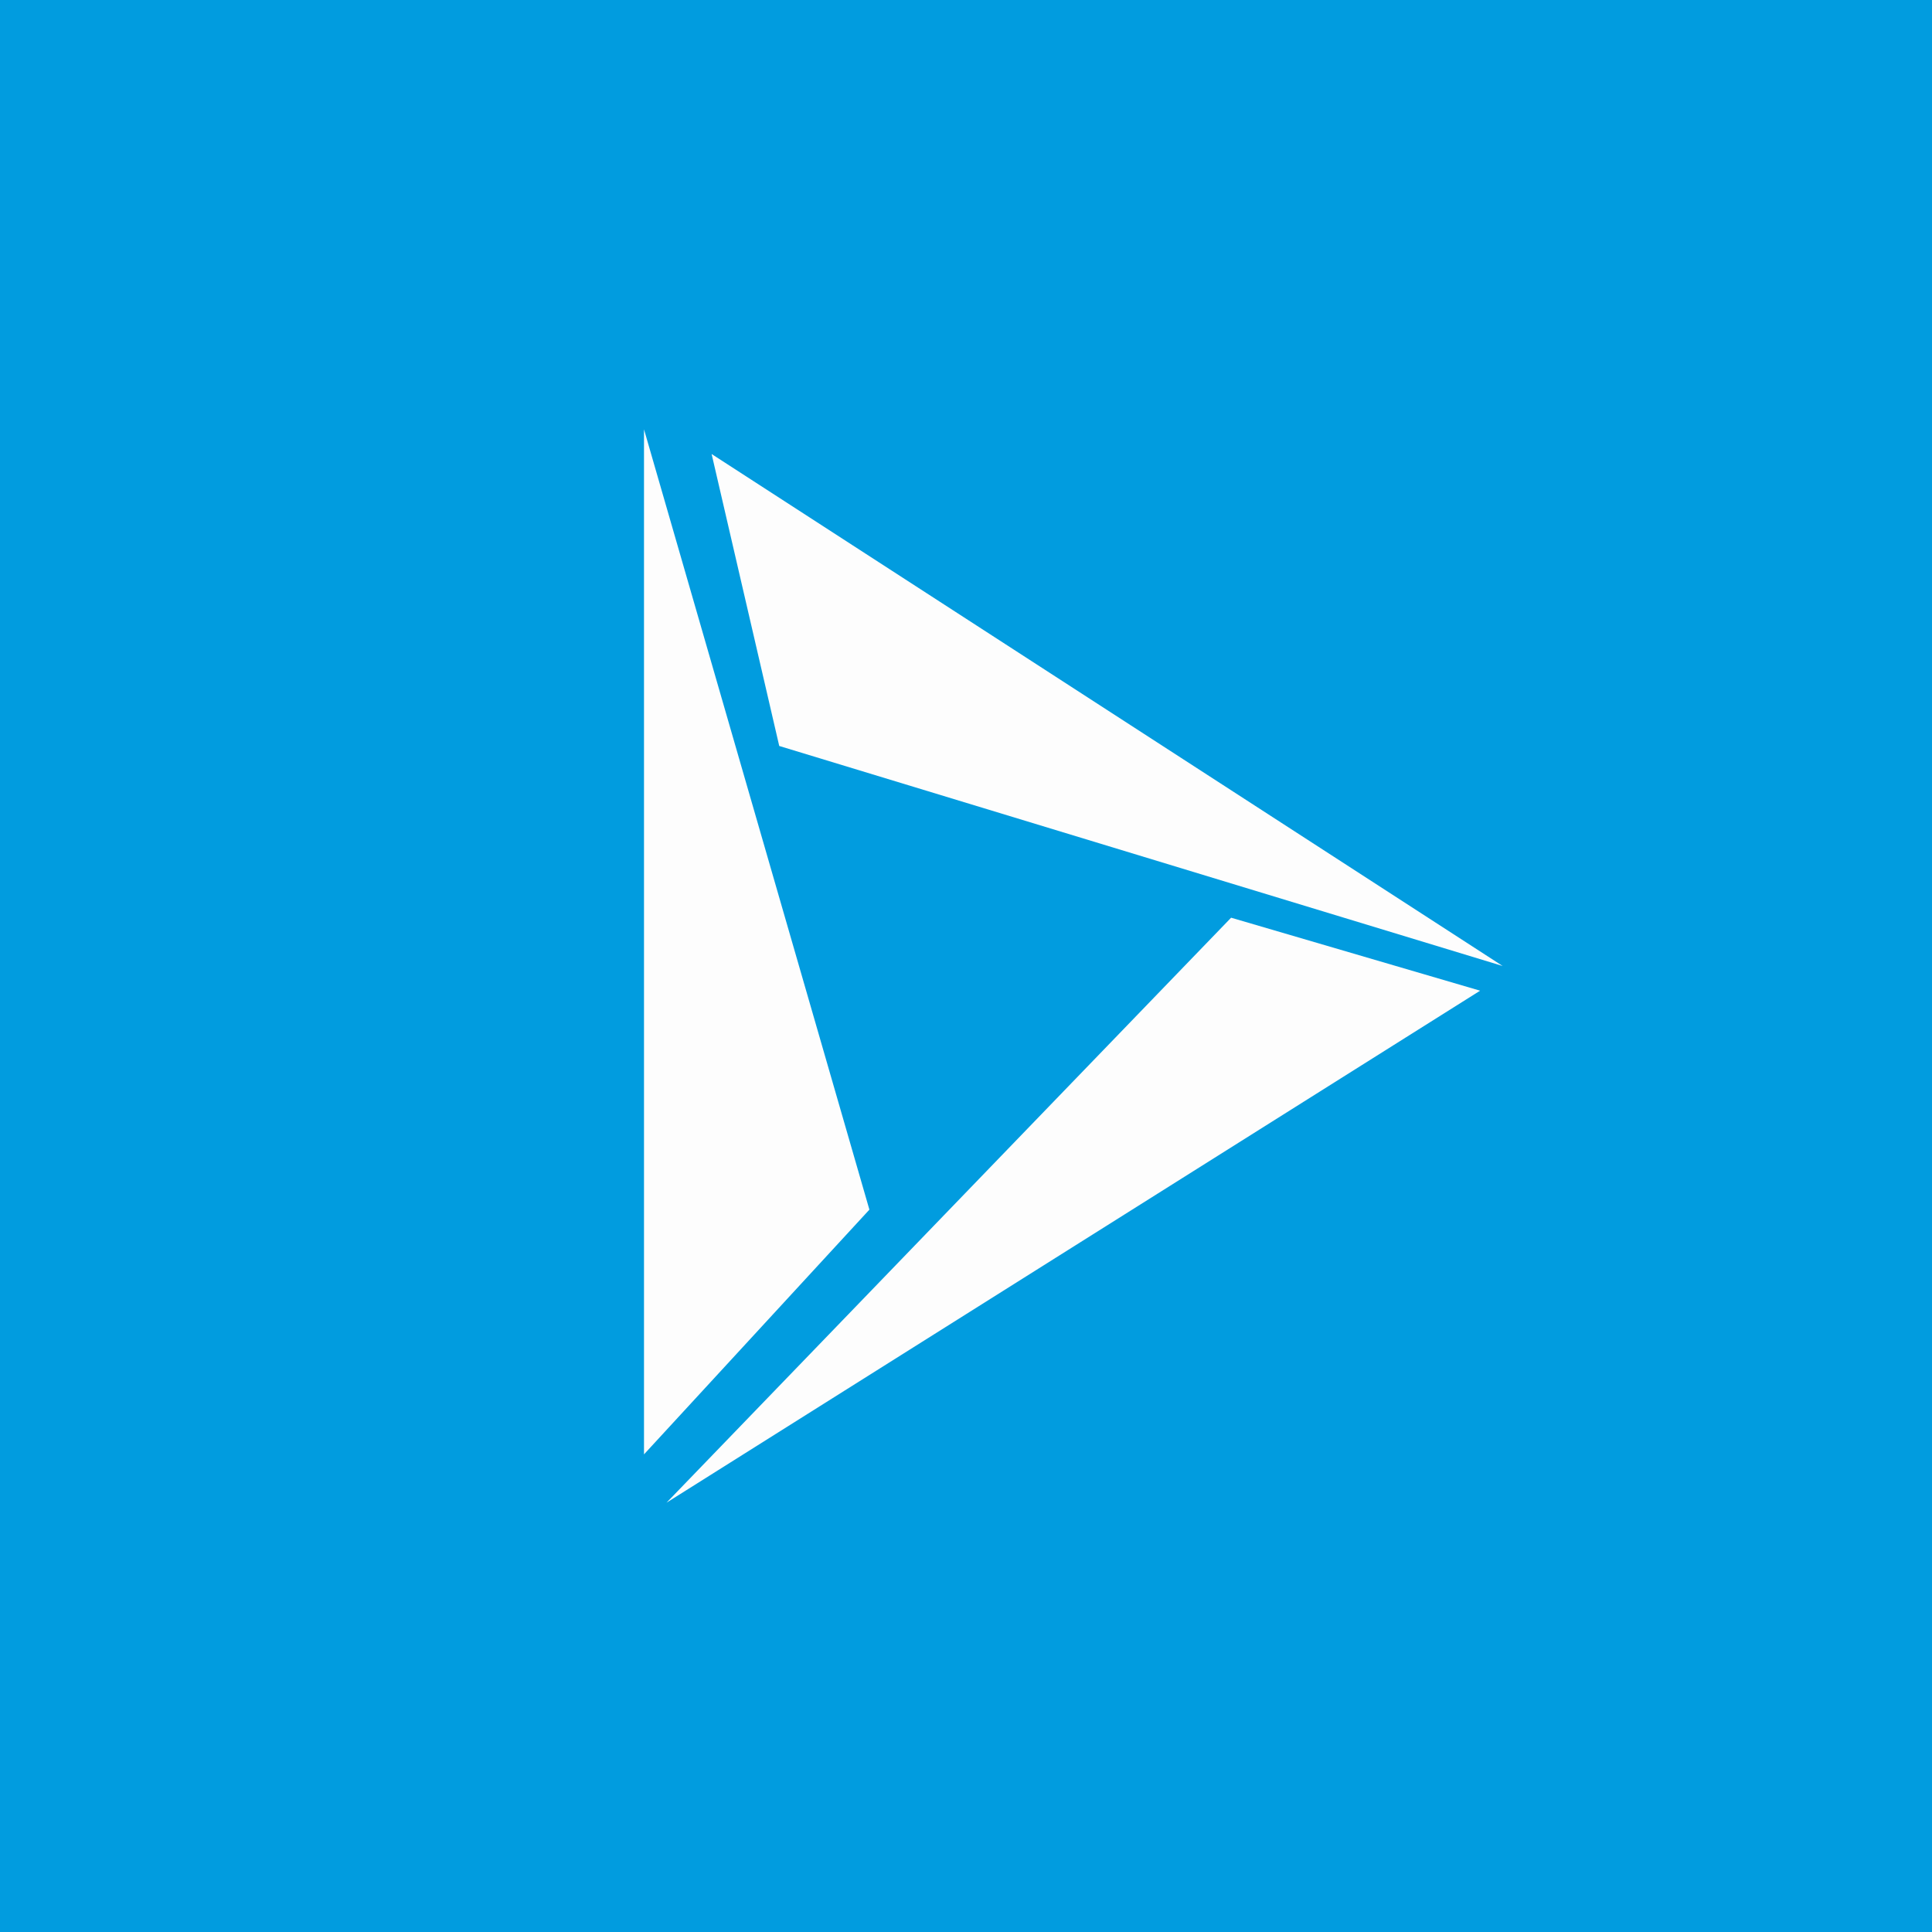 <!-- by TradingView --><svg width="18" height="18" viewBox="0 0 18 18" xmlns="http://www.w3.org/2000/svg"><path fill="#019CDF" d="M0 0h18v18H0z"/><path d="M6 13.55V4l2.1 7.27L6 13.55ZM14 9 6.63 4.23l.63 2.72L14 9ZM13.79 9.23l-2.32-.68L6.21 14l7.58-4.77Z" fill="#FDFDFD"/></svg>